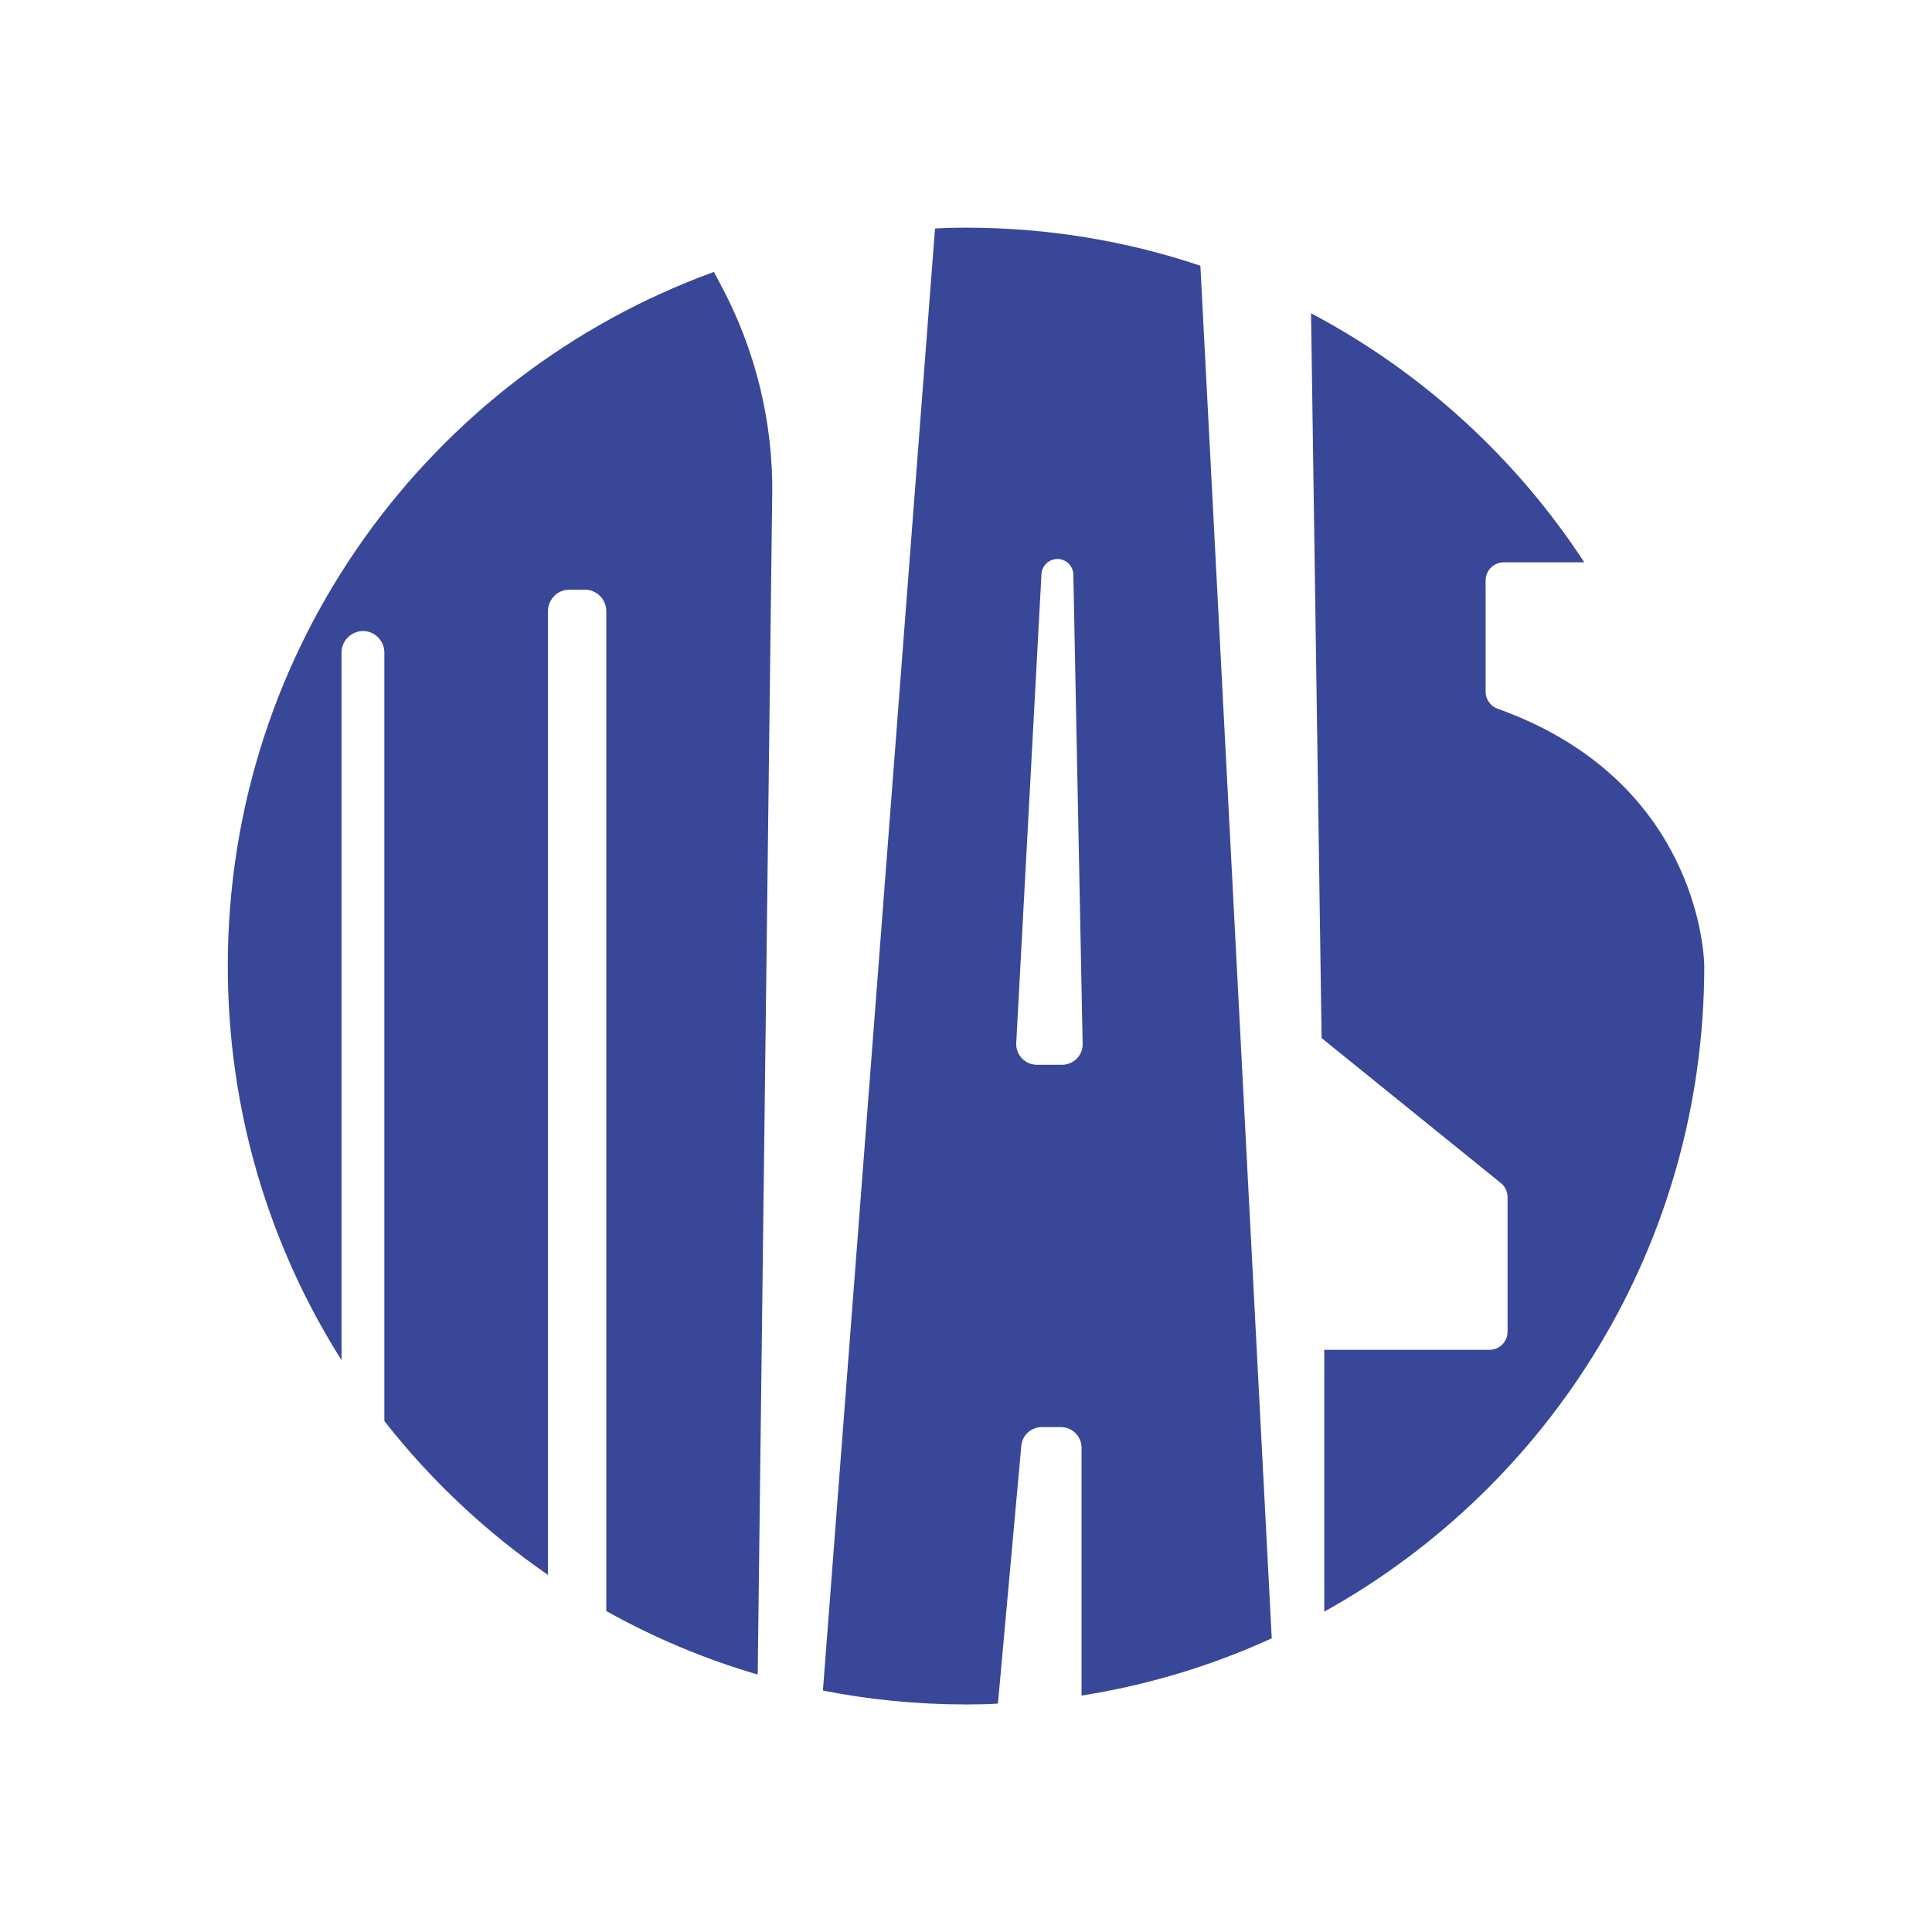 <svg xmlns="http://www.w3.org/2000/svg" id="Layer_1" data-name="Layer 1" viewBox="0 0 32 32"><defs><style>      .cls-1 {        fill: none;      }      .cls-2 {        fill: #394798;      }    </style></defs><path class="cls-2" d="M12.79,8.211l-.24,19.525c-.881-.257-1.723-.613-2.508-1.052V10.123c0-.195-.158-.356-.353-.356h-.26c-.195,0-.353,.161-.353,.356v15.962c-1.028-.709-1.943-1.569-2.71-2.549V10.808c0-.195-.158-.356-.353-.356-.195,0-.356,.161-.356,.356v11.721c-1.196-1.891-1.884-4.128-1.884-6.53,0-5.286,3.354-9.788,8.051-11.495l.11,.206c.579,1.076,.874,2.282,.857,3.501Z"></path><path class="cls-2" d="M21.064,27.133l-1.182-22.732c-.003,0-.007-.003-.01-.003-1.216-.408-2.518-.627-3.871-.627-.171,0-.343,.003-.514,.014l-1.857,24.216c.767,.151,1.559,.23,2.371,.23,.178,0,.353-.003,.528-.014l.387-4.272c.017-.175,.164-.308,.343-.308h.312c.188,0,.343,.151,.343,.343v4.104c1.107-.175,2.165-.497,3.152-.949Zm-3.474-9.497h-.415c-.195,0-.353-.164-.343-.36l.418-7.77c.01-.137,.123-.247,.264-.247h.007c.14,.003,.254,.116,.257,.257l.154,7.767c.007,.195-.147,.353-.343,.353Z"></path><line class="cls-1" x1="15.486" y1="3.784" x2="13.629" y2="28"></line><line class="cls-1" x1="21.064" y1="27.133" x2="19.882" y2="4.401"></line><path class="cls-2" d="M28.228,15.998c0,4.601-2.539,8.61-6.294,10.696v-4.337h2.736c.166,0,.3-.134,.3-.3v-2.229c0-.091-.041-.176-.111-.233l-2.969-2.401-.175-12.005c1.836,.97,3.395,2.395,4.526,4.125h-1.334c-.166,0-.3,.134-.3,.3v1.849c0,.125,.085,.235,.202,.277,3.086,1.105,3.385,3.683,3.416,4.176,.003,.055,.003,.082,.003,.082Z"></path></svg>